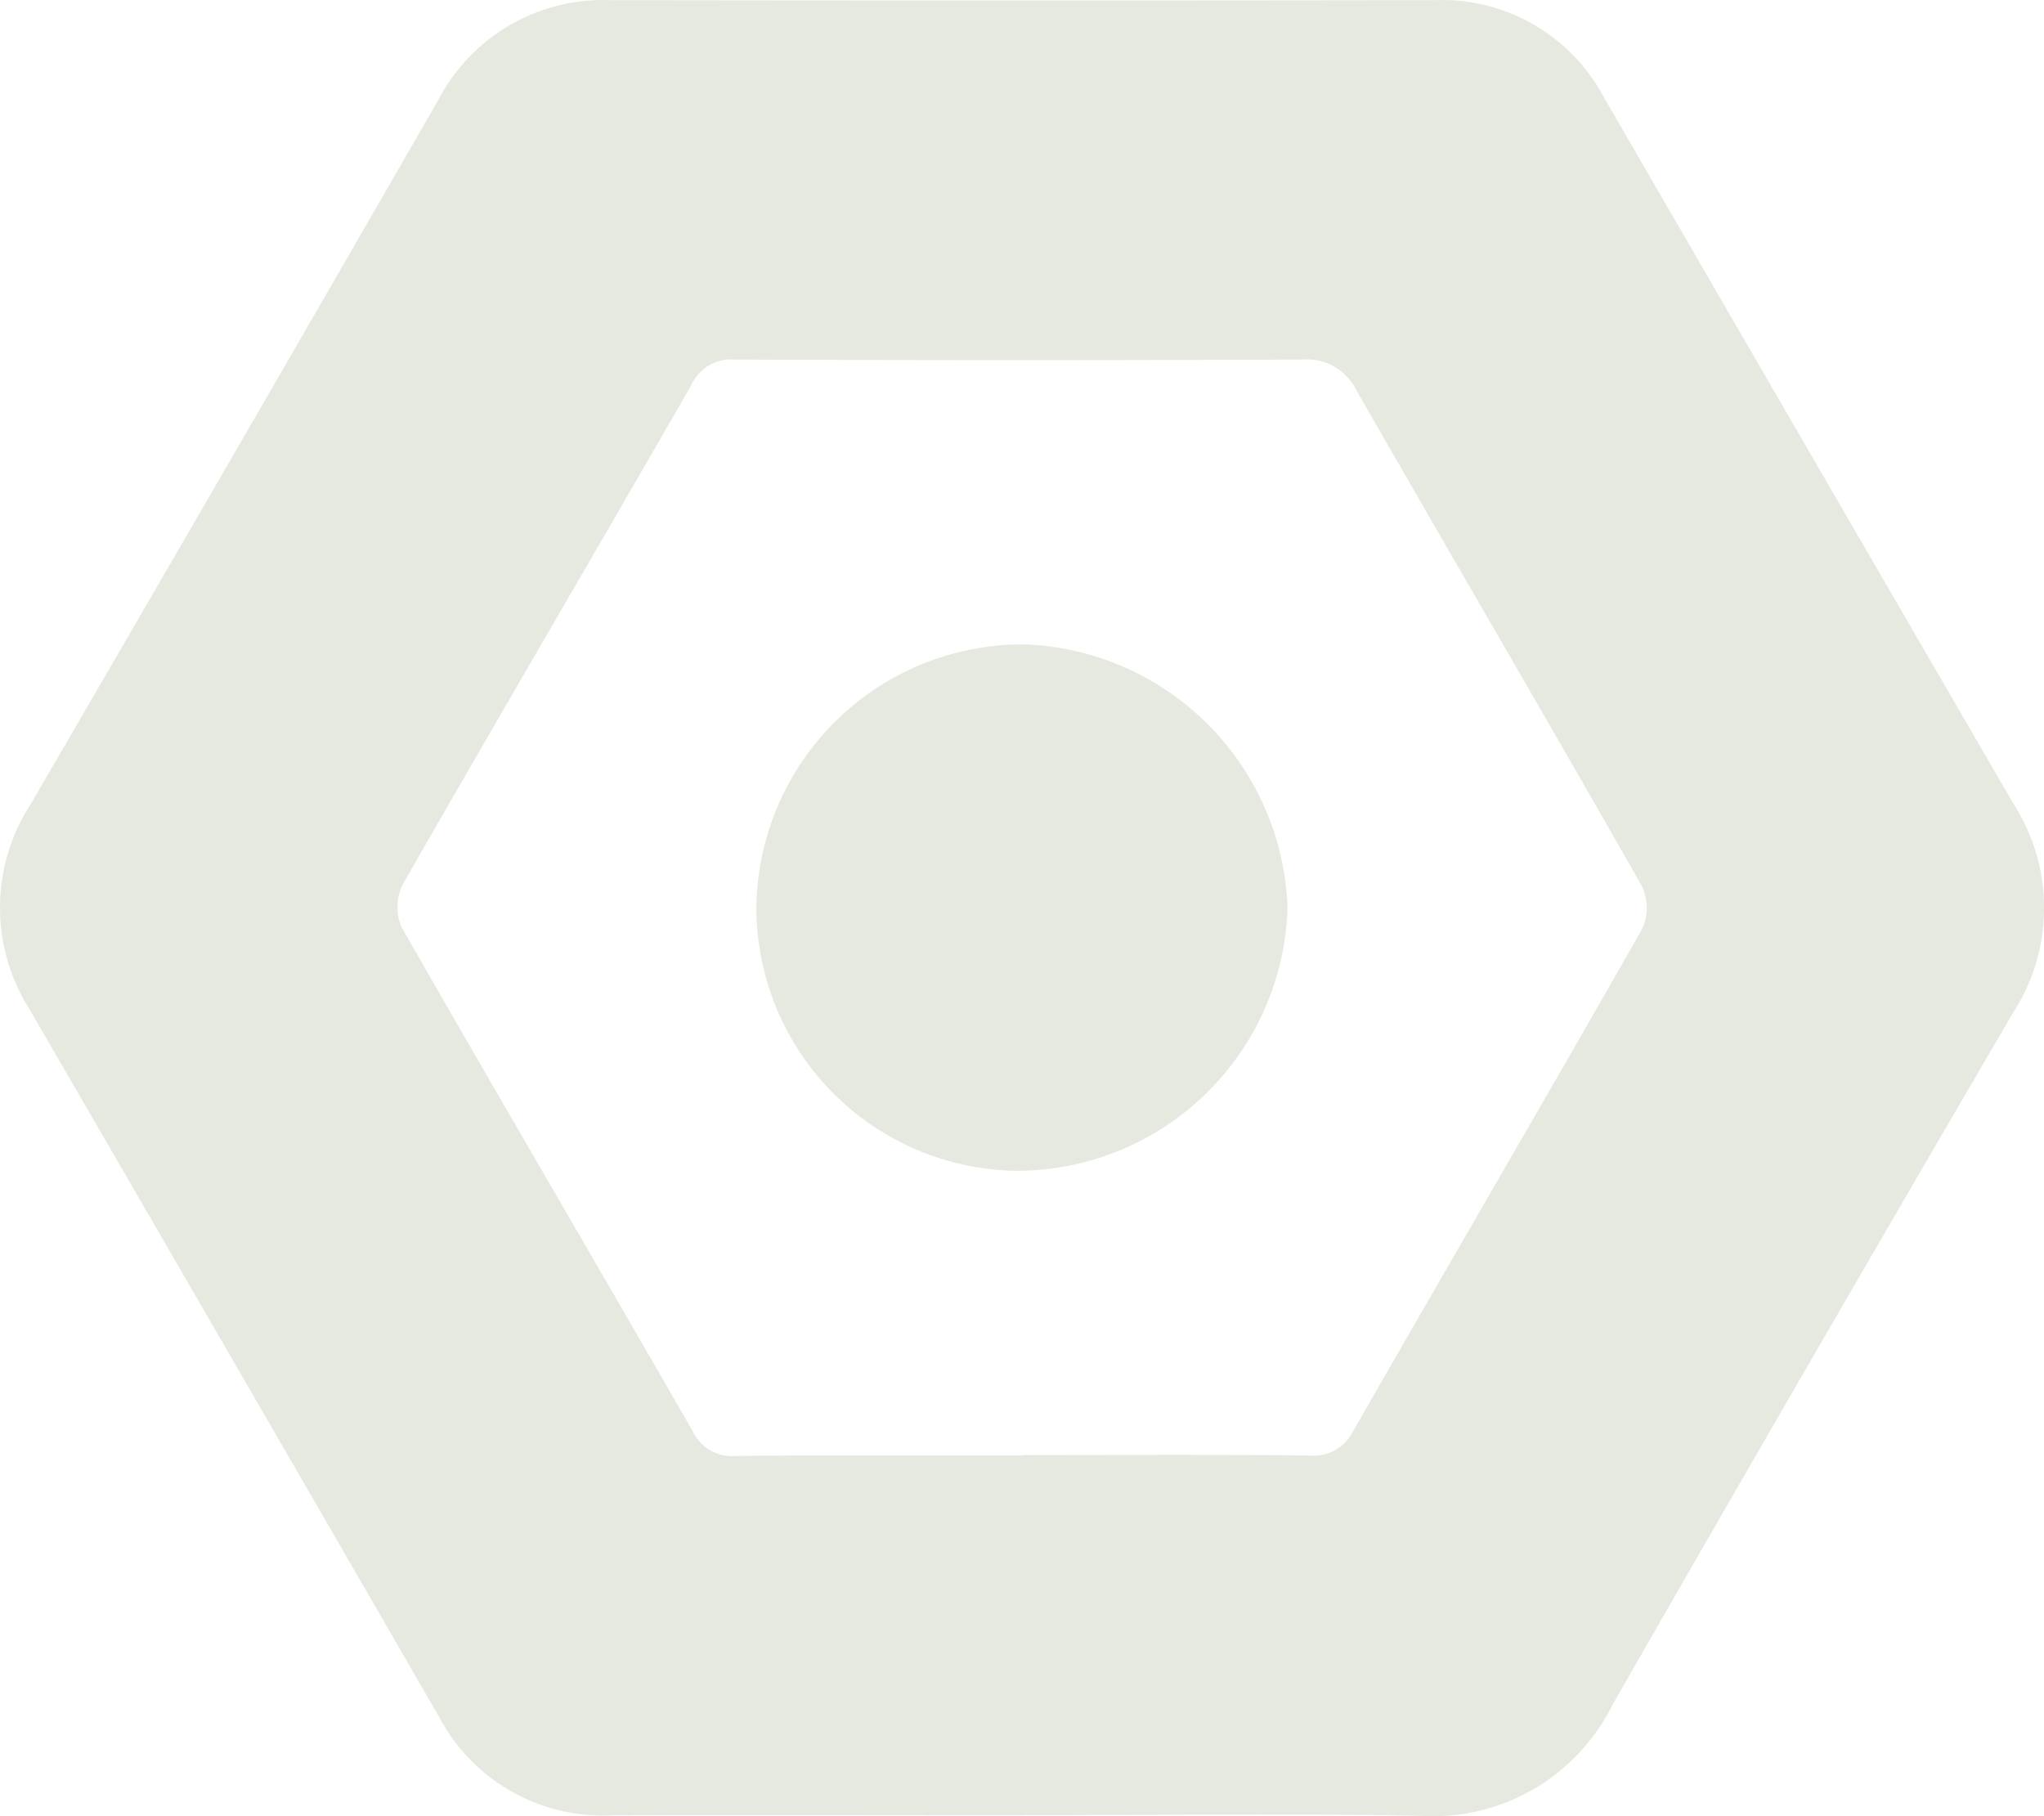 <svg xmlns="http://www.w3.org/2000/svg" width="60.999" height="54.198" viewBox="0 0 60.999 54.198">
  <g id="gcp" transform="translate(-0.001 -0.014)" opacity="0.254">
    <g id="Group_1951" data-name="Group 1951" transform="translate(0.001 0.014)">
      <path id="Path_34609" data-name="Path 34609" d="M30.493,54.185c-4.079,0-8.156-.011-12.235,0A5.524,5.524,0,0,1,13.1,51.239Q7,40.683.885,30.137a5.664,5.664,0,0,1,.033-6.128Q7.024,13.515,13.079,3A5.548,5.548,0,0,1,18.22.019Q30.511.037,42.8.019a5.476,5.476,0,0,1,5.071,2.908Q53.98,13.478,60.1,24.019a5.746,5.746,0,0,1-.032,6.231Q54.057,40.535,48.132,50.87a5.977,5.977,0,0,1-5.741,3.33c-3.965-.075-7.933-.019-11.9-.019m.025-10.747h0c2.841,0,5.683-.015,8.524.011a1.311,1.311,0,0,0,1.341-.722c2.865-5,5.774-9.978,8.627-14.988A1.517,1.517,0,0,0,49,26.458c-2.814-4.946-5.69-9.862-8.517-14.793a1.644,1.644,0,0,0-1.606-.922q-8.471.037-16.942,0a1.315,1.315,0,0,0-1.312.779c-2.855,4.965-5.753,9.906-8.6,14.878a1.527,1.527,0,0,0-.039,1.28c2.869,5.022,5.8,10.01,8.678,15.023a1.307,1.307,0,0,0,1.323.759c2.841-.034,5.69-.015,8.524-.015" transform="translate(-0.001 -0.014)" fill="#9baa87"/>
      <path id="Path_34629" data-name="Path 34629" d="M25.744,30.932a7.865,7.865,0,0,1-7.89-7.86,7.946,7.946,0,0,1,8.034-7.848A8.149,8.149,0,0,1,33.705,23.1a8.092,8.092,0,0,1-7.965,7.831" transform="translate(4.719 4.006)" fill="#9baa87"/>
    </g>
  </g>
</svg>
